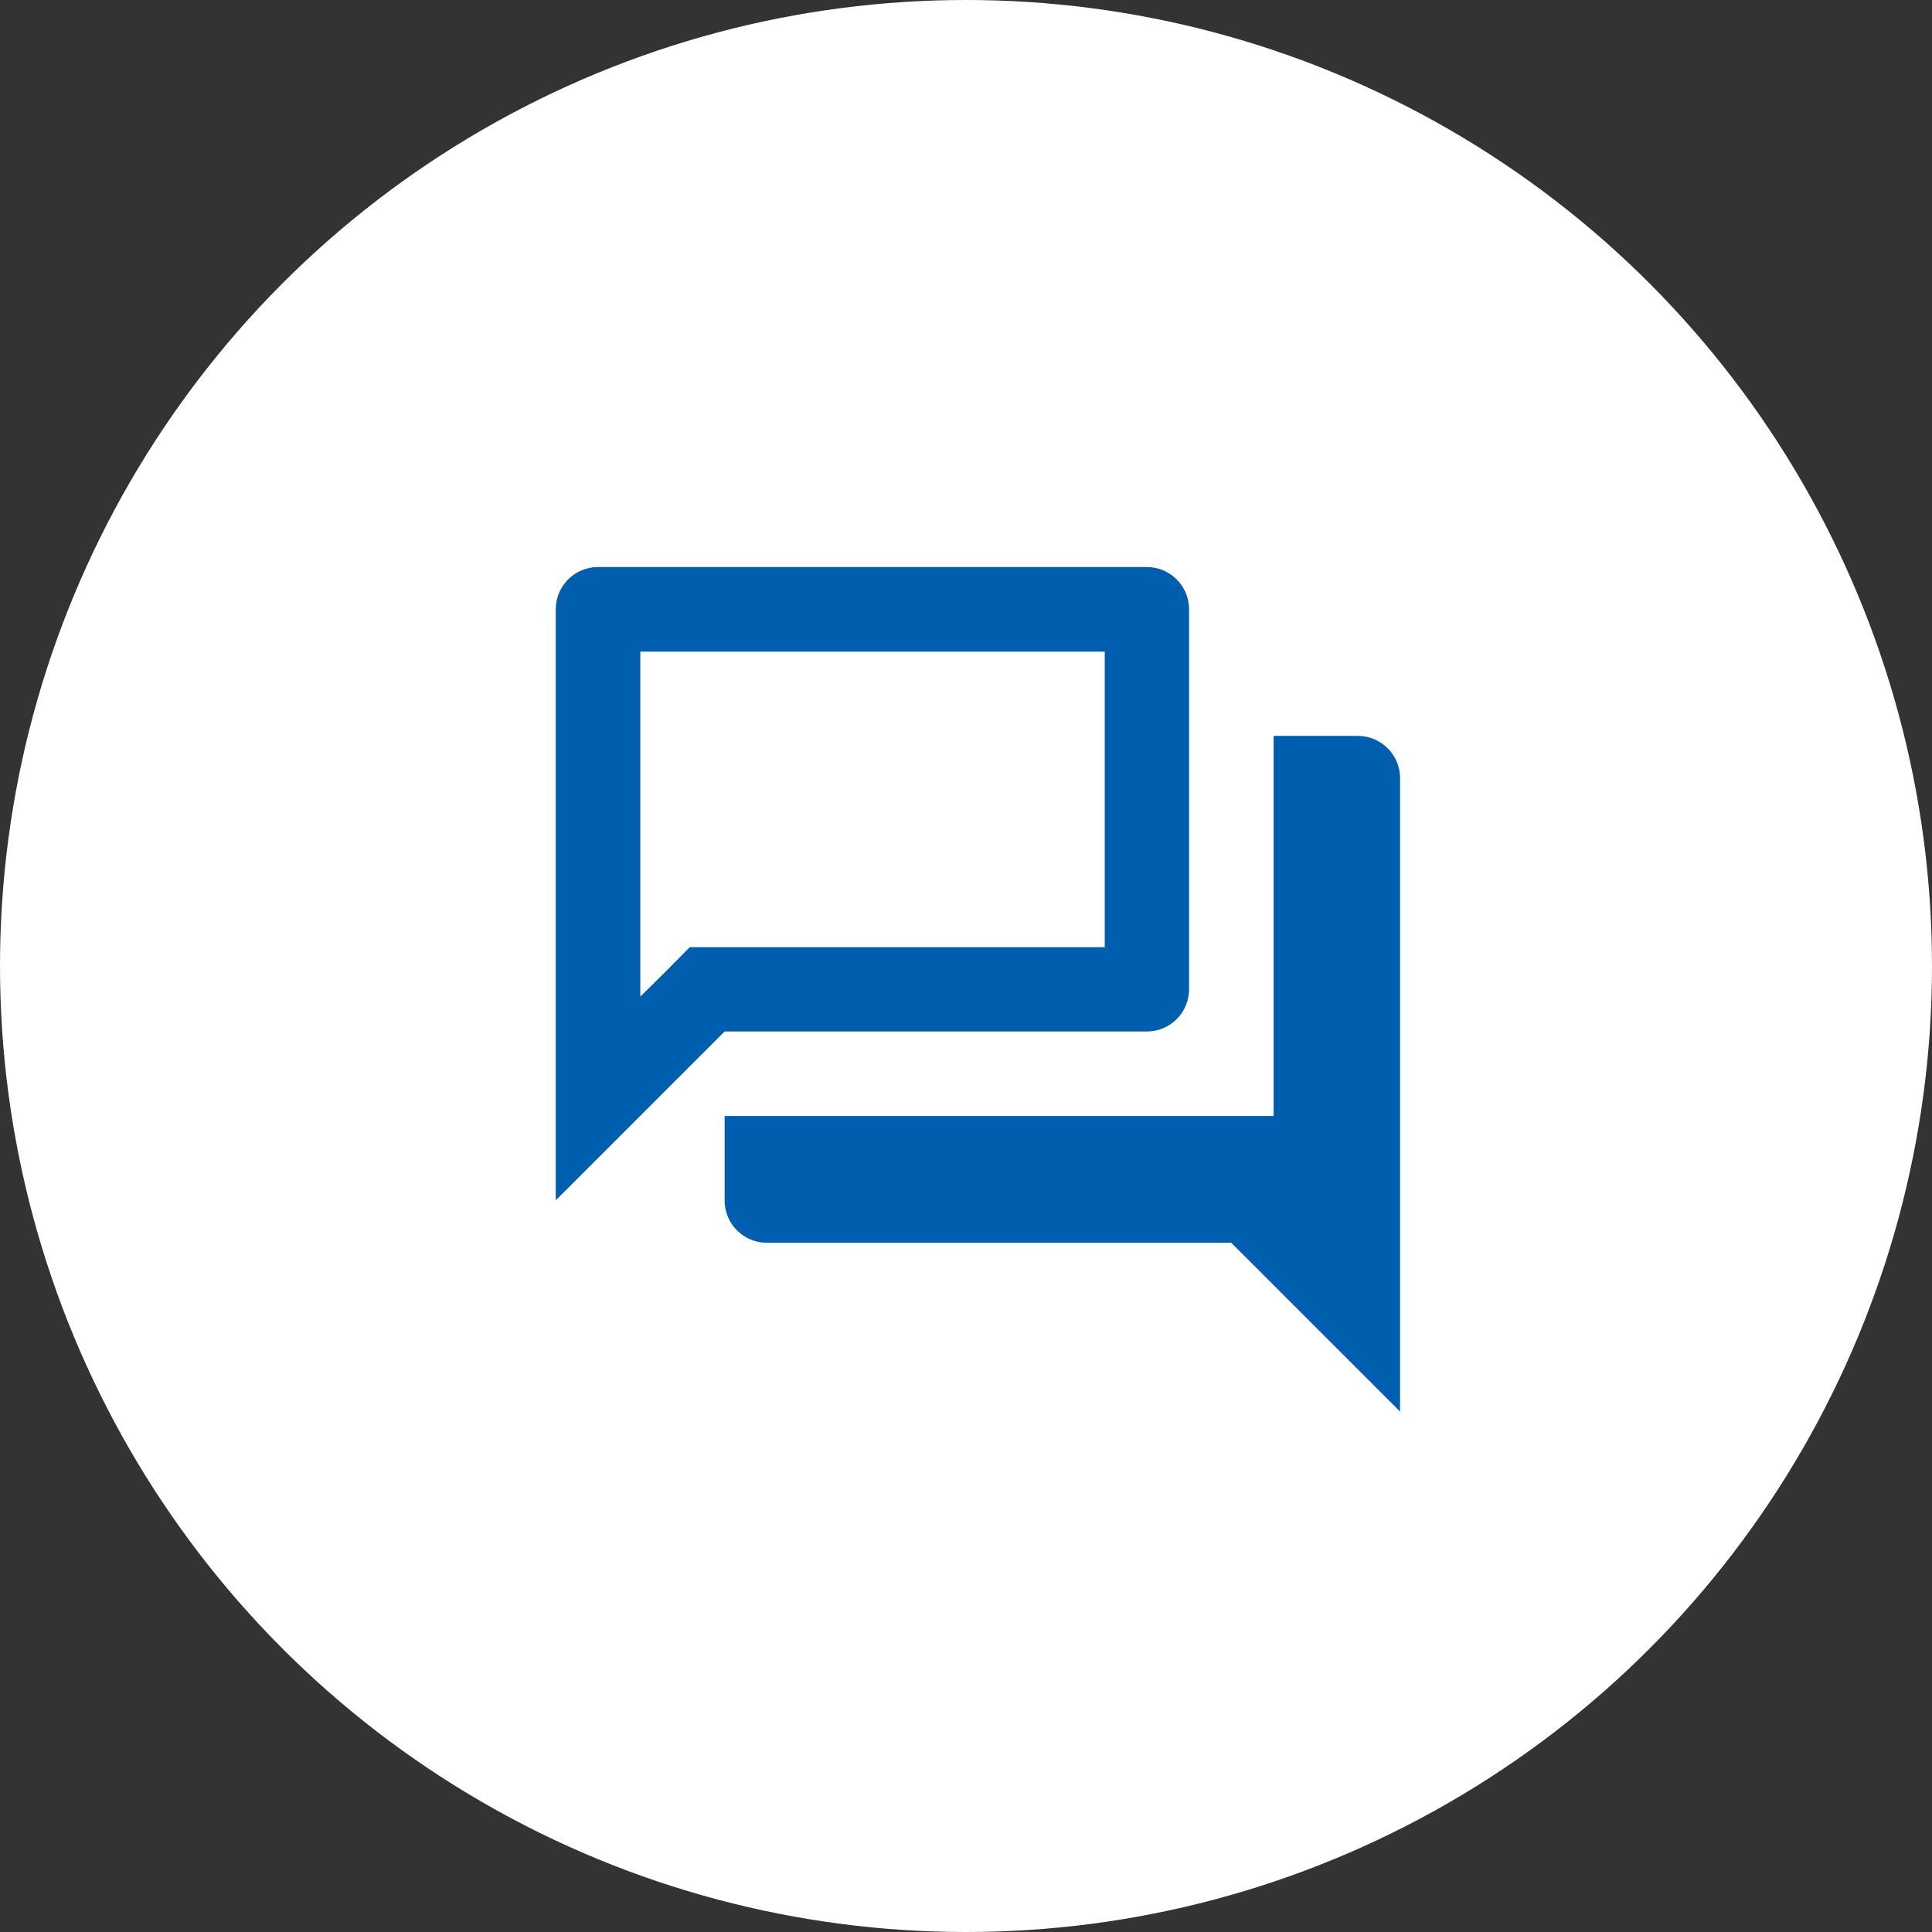 <?xml version="1.0" encoding="UTF-8"?>
<svg id="_レイヤー_2" data-name="レイヤー 2" xmlns="http://www.w3.org/2000/svg" viewBox="0 0 77 77">
  <rect x="0" y="0" width="77" height="77" fill="#333333" stroke="none"/>
  <defs>
    <style>
      .cls-1 {
        fill: #005eaf;
      }

      .cls-1, .cls-2 {
        stroke-width: 0px;
      }

      .cls-2 {
        fill: #fff;
      }
    </style>
  </defs>
  <g id="top">
    <g>
      <circle class="cls-2" cx="38.5" cy="38.5" r="38.5"/>
      <path class="cls-1" d="M54.13,29.33h-3.37v15.15h-21.88v3.37c0,.93.76,1.68,1.68,1.68h18.51l6.73,6.73v-25.25c0-.93-.76-1.68-1.68-1.68ZM45.71,41.11c.93,0,1.68-.76,1.68-1.68v-15.15c0-.93-.76-1.68-1.68-1.68h-21.88c-.93,0-1.68.76-1.68,1.68v23.56l6.73-6.73h16.83ZM26.51,38.74l-.99.98v-13.75h18.51v11.78h-16.54l-.98.99Z"/>
    </g>
  </g>
</svg>